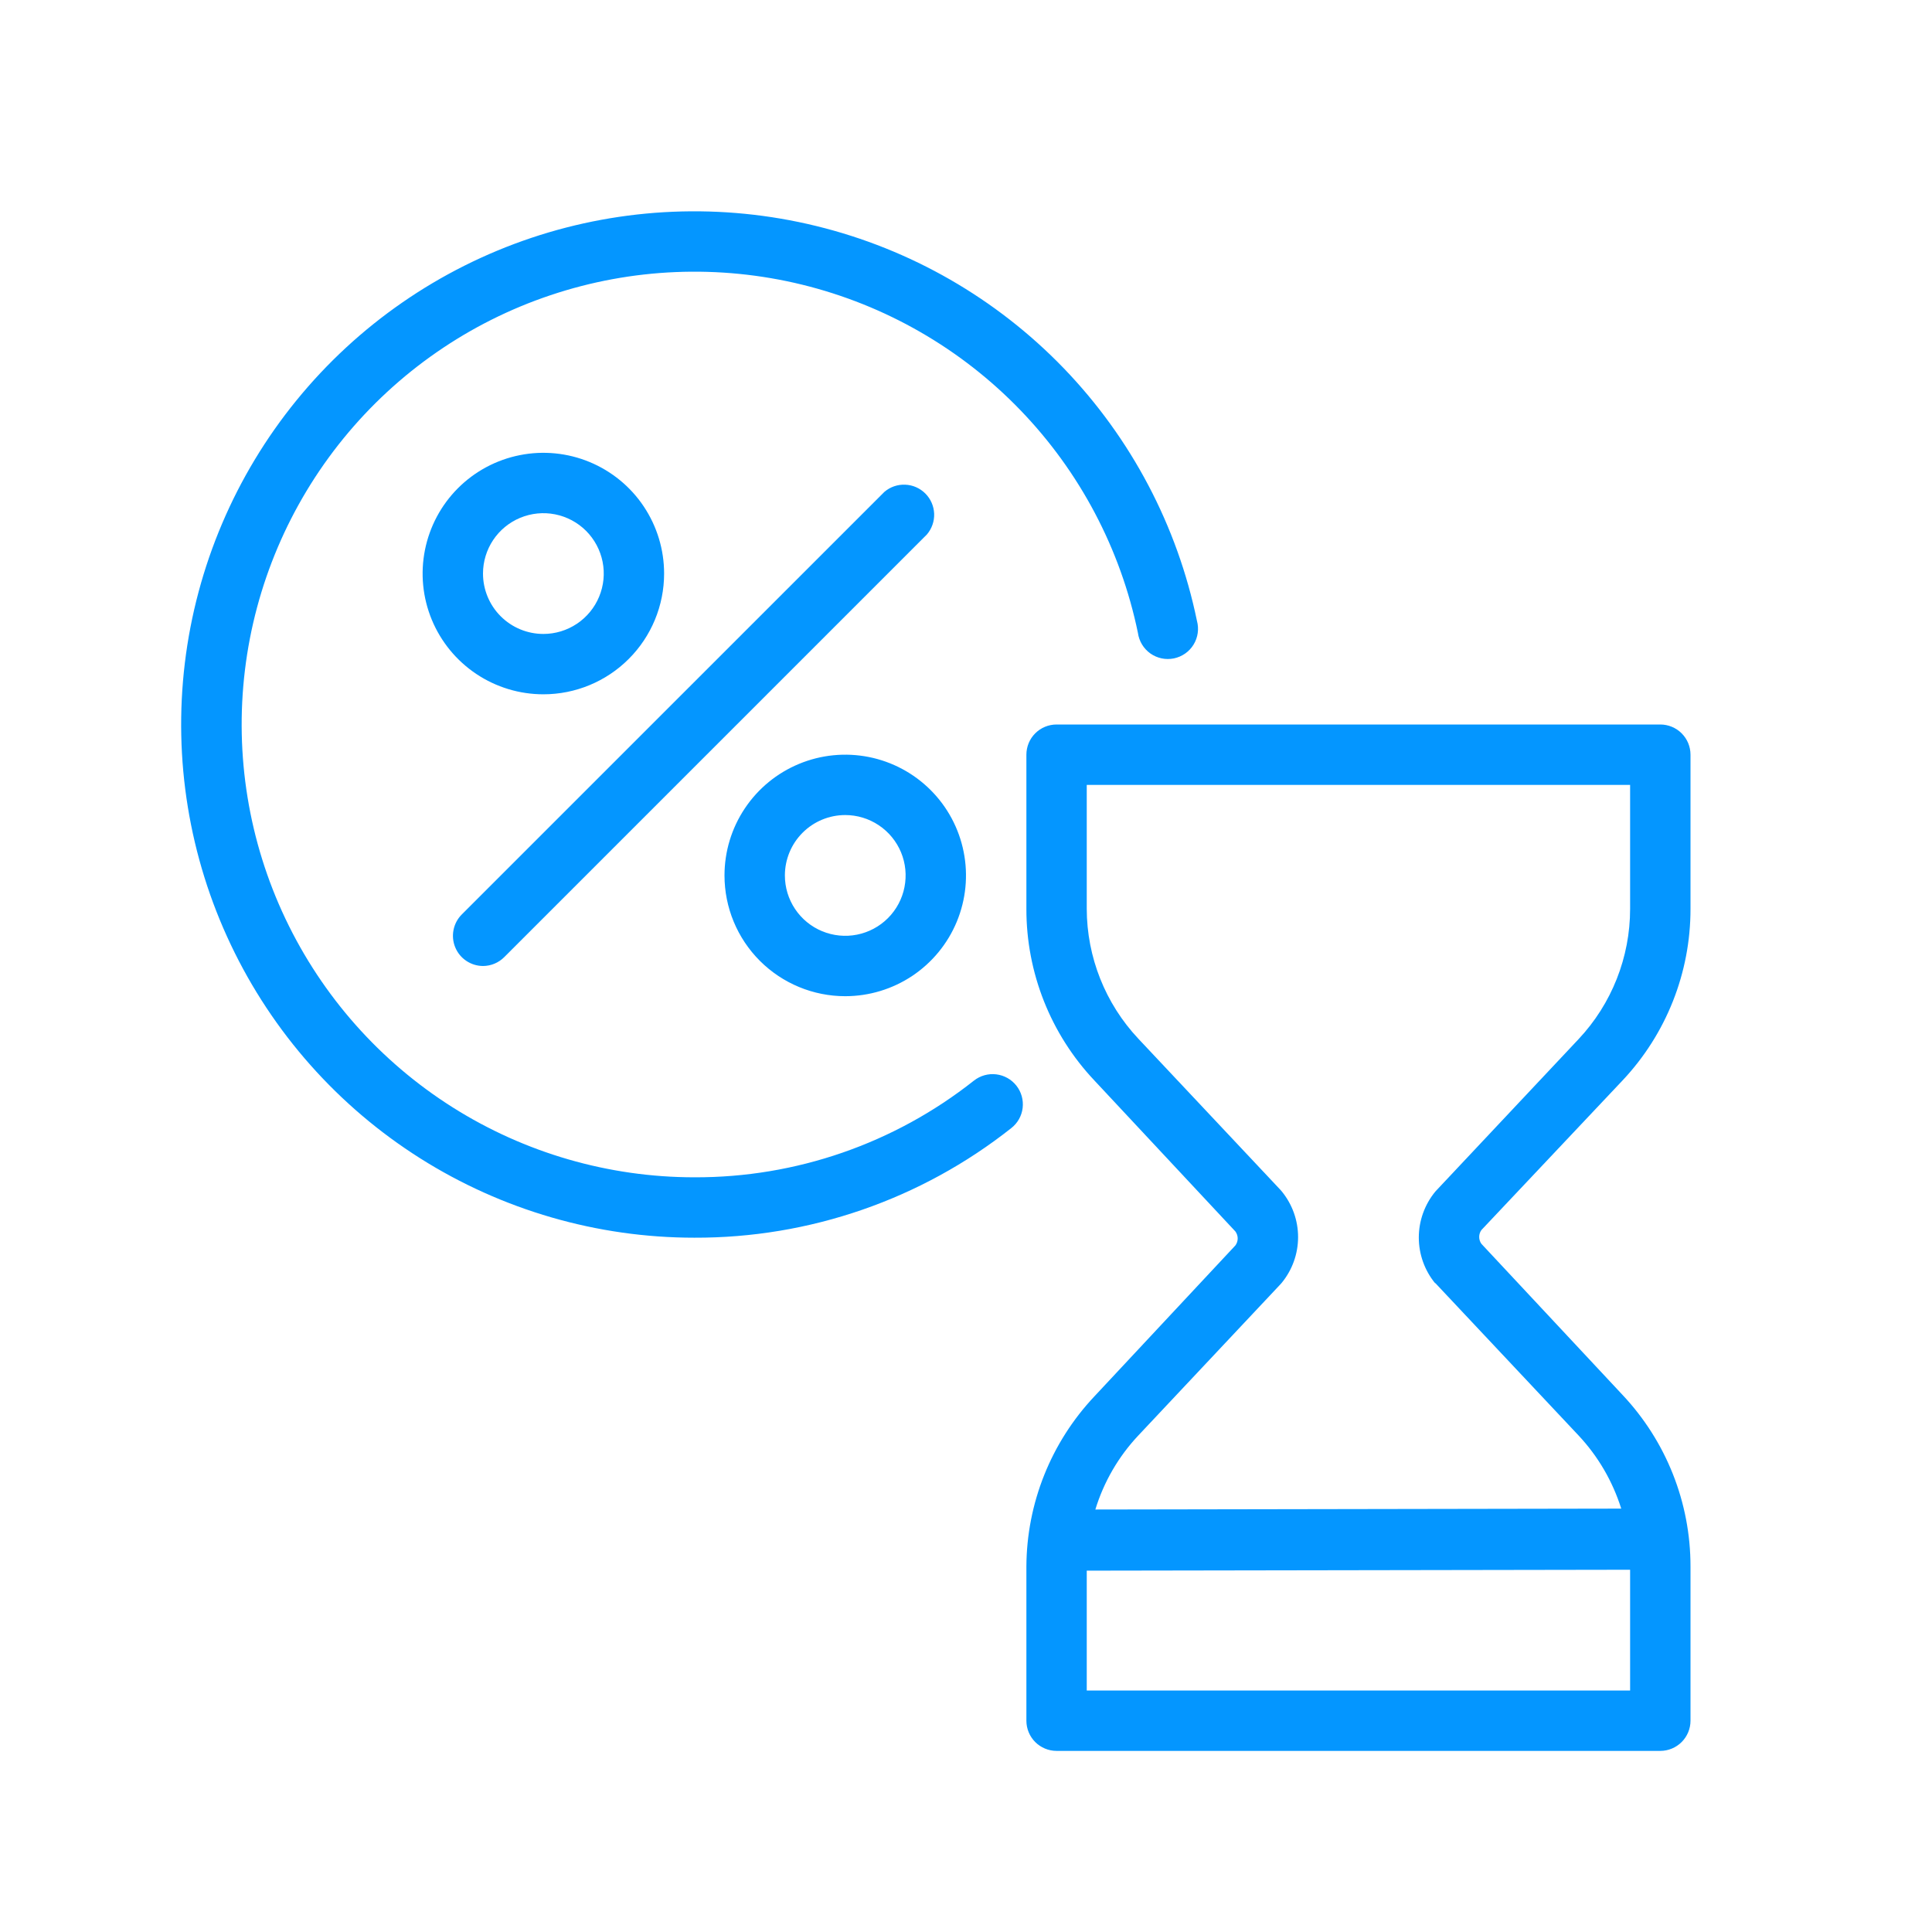 <?xml version="1.0" encoding="UTF-8"?> <svg xmlns="http://www.w3.org/2000/svg" width="62" height="62" viewBox="0 0 62 62" fill="none"> <path d="M52.066 34.676C53.471 33.186 54.253 31.213 54.25 29.164V24.219C54.25 23.962 54.148 23.715 53.966 23.534C53.785 23.352 53.538 23.25 53.281 23.25H33.906C33.649 23.25 33.403 23.352 33.221 23.534C33.04 23.715 32.938 23.962 32.938 24.219V29.164C32.934 31.213 33.716 33.186 35.122 34.676L39.646 39.52C39.693 39.585 39.719 39.663 39.719 39.743C39.719 39.823 39.693 39.901 39.646 39.966L35.122 44.809C33.728 46.288 32.947 48.241 32.938 50.273V55.219C32.938 55.476 33.04 55.722 33.221 55.904C33.403 56.085 33.649 56.188 33.906 56.188H53.281C53.538 56.188 53.785 56.085 53.966 55.904C54.148 55.722 54.25 55.476 54.25 55.219V50.273C54.253 48.224 53.471 46.252 52.066 44.761L47.541 39.917C47.494 39.853 47.469 39.775 47.469 39.694C47.469 39.614 47.494 39.536 47.541 39.472L52.066 34.676ZM34.875 54.25V50.404L52.312 50.375V54.25H34.875ZM46.059 41.172L46.103 41.22L50.656 46.064C51.284 46.734 51.752 47.537 52.027 48.413L35.151 48.442C35.423 47.554 35.895 46.74 36.532 46.064L41.085 41.22L41.128 41.172C41.47 40.757 41.657 40.237 41.657 39.699C41.657 39.162 41.47 38.642 41.128 38.227L41.085 38.178L36.532 33.335C35.47 32.205 34.878 30.714 34.875 29.164V25.188H52.312V29.164C52.313 30.719 51.721 32.216 50.656 33.349L46.103 38.193L46.059 38.241C45.718 38.656 45.531 39.177 45.531 39.714C45.531 40.251 45.718 40.772 46.059 41.186V41.172ZM15.5 31C15.757 30.999 16.002 30.896 16.183 30.714L29.745 17.152C29.904 16.966 29.987 16.728 29.978 16.484C29.968 16.24 29.867 16.009 29.695 15.837C29.522 15.664 29.291 15.563 29.047 15.554C28.803 15.544 28.565 15.627 28.38 15.786L14.817 29.348C14.682 29.484 14.591 29.656 14.554 29.843C14.517 30.031 14.536 30.225 14.609 30.401C14.682 30.578 14.805 30.729 14.964 30.835C15.123 30.942 15.309 30.999 15.5 31ZM21.312 18.406C21.312 17.64 21.085 16.891 20.659 16.253C20.234 15.616 19.628 15.12 18.92 14.826C18.212 14.533 17.433 14.456 16.681 14.606C15.93 14.755 15.239 15.124 14.697 15.666C14.155 16.208 13.787 16.899 13.637 17.65C13.487 18.402 13.564 19.181 13.857 19.889C14.151 20.597 14.647 21.202 15.285 21.628C15.922 22.054 16.671 22.281 17.438 22.281C18.465 22.281 19.451 21.873 20.177 21.146C20.904 20.42 21.312 19.434 21.312 18.406ZM15.5 18.406C15.5 18.023 15.614 17.648 15.826 17.33C16.039 17.011 16.342 16.763 16.696 16.616C17.05 16.47 17.44 16.431 17.816 16.506C18.191 16.581 18.537 16.765 18.808 17.036C19.078 17.307 19.263 17.652 19.338 18.028C19.413 18.404 19.374 18.794 19.227 19.148C19.081 19.502 18.832 19.804 18.514 20.017C18.195 20.23 17.821 20.344 17.438 20.344C16.924 20.344 16.431 20.14 16.067 19.776C15.704 19.413 15.5 18.92 15.5 18.406ZM27.125 31.969C27.891 31.969 28.641 31.741 29.278 31.316C29.915 30.89 30.412 30.285 30.705 29.577C30.998 28.869 31.075 28.09 30.925 27.338C30.776 26.586 30.407 25.896 29.865 25.354C29.323 24.812 28.633 24.443 27.881 24.293C27.129 24.144 26.35 24.22 25.642 24.514C24.934 24.807 24.329 25.304 23.903 25.941C23.477 26.578 23.25 27.327 23.25 28.094C23.25 29.122 23.658 30.107 24.385 30.834C25.112 31.561 26.097 31.969 27.125 31.969ZM27.125 26.156C27.508 26.156 27.883 26.27 28.201 26.483C28.52 26.696 28.768 26.998 28.915 27.352C29.062 27.706 29.1 28.096 29.025 28.472C28.951 28.848 28.766 29.193 28.495 29.464C28.224 29.735 27.879 29.919 27.503 29.994C27.127 30.069 26.738 30.03 26.384 29.884C26.029 29.737 25.727 29.489 25.514 29.17C25.301 28.852 25.188 28.477 25.188 28.094C25.188 27.58 25.392 27.087 25.755 26.724C26.118 26.36 26.611 26.156 27.125 26.156Z" fill="#0496FF"></path> <path d="M31.257 34.676C28.703 36.698 25.538 37.793 22.281 37.781C19.534 37.78 16.842 37 14.52 35.532C12.197 34.063 10.339 31.966 9.16 29.484C7.981 27.002 7.531 24.236 7.86 21.508C8.189 18.78 9.286 16.201 11.021 14.071C12.757 11.941 15.061 10.346 17.666 9.473C20.272 8.599 23.071 8.482 25.74 9.135C28.409 9.788 30.839 11.185 32.746 13.163C34.654 15.141 35.961 17.619 36.517 20.31C36.535 20.441 36.58 20.568 36.648 20.681C36.717 20.795 36.808 20.893 36.916 20.97C37.025 21.047 37.148 21.1 37.277 21.128C37.407 21.155 37.541 21.155 37.671 21.129C37.801 21.102 37.924 21.049 38.033 20.973C38.142 20.897 38.234 20.799 38.303 20.686C38.372 20.573 38.418 20.447 38.436 20.315C38.455 20.184 38.446 20.05 38.411 19.922C37.782 16.872 36.3 14.063 34.139 11.82C31.977 9.578 29.224 7.994 26.198 7.254C23.173 6.513 20 6.645 17.047 7.635C14.094 8.626 11.482 10.433 9.515 12.847C7.547 15.262 6.305 18.185 5.932 21.277C5.559 24.369 6.07 27.504 7.407 30.317C8.743 33.131 10.85 35.507 13.483 37.171C16.116 38.835 19.167 39.719 22.281 39.719C25.972 39.732 29.559 38.492 32.453 36.202C32.656 36.044 32.787 35.811 32.818 35.556C32.848 35.3 32.777 35.043 32.618 34.841C32.459 34.639 32.227 34.508 31.971 34.477C31.716 34.446 31.459 34.518 31.257 34.676Z" fill="#0496FF"></path> </svg> 